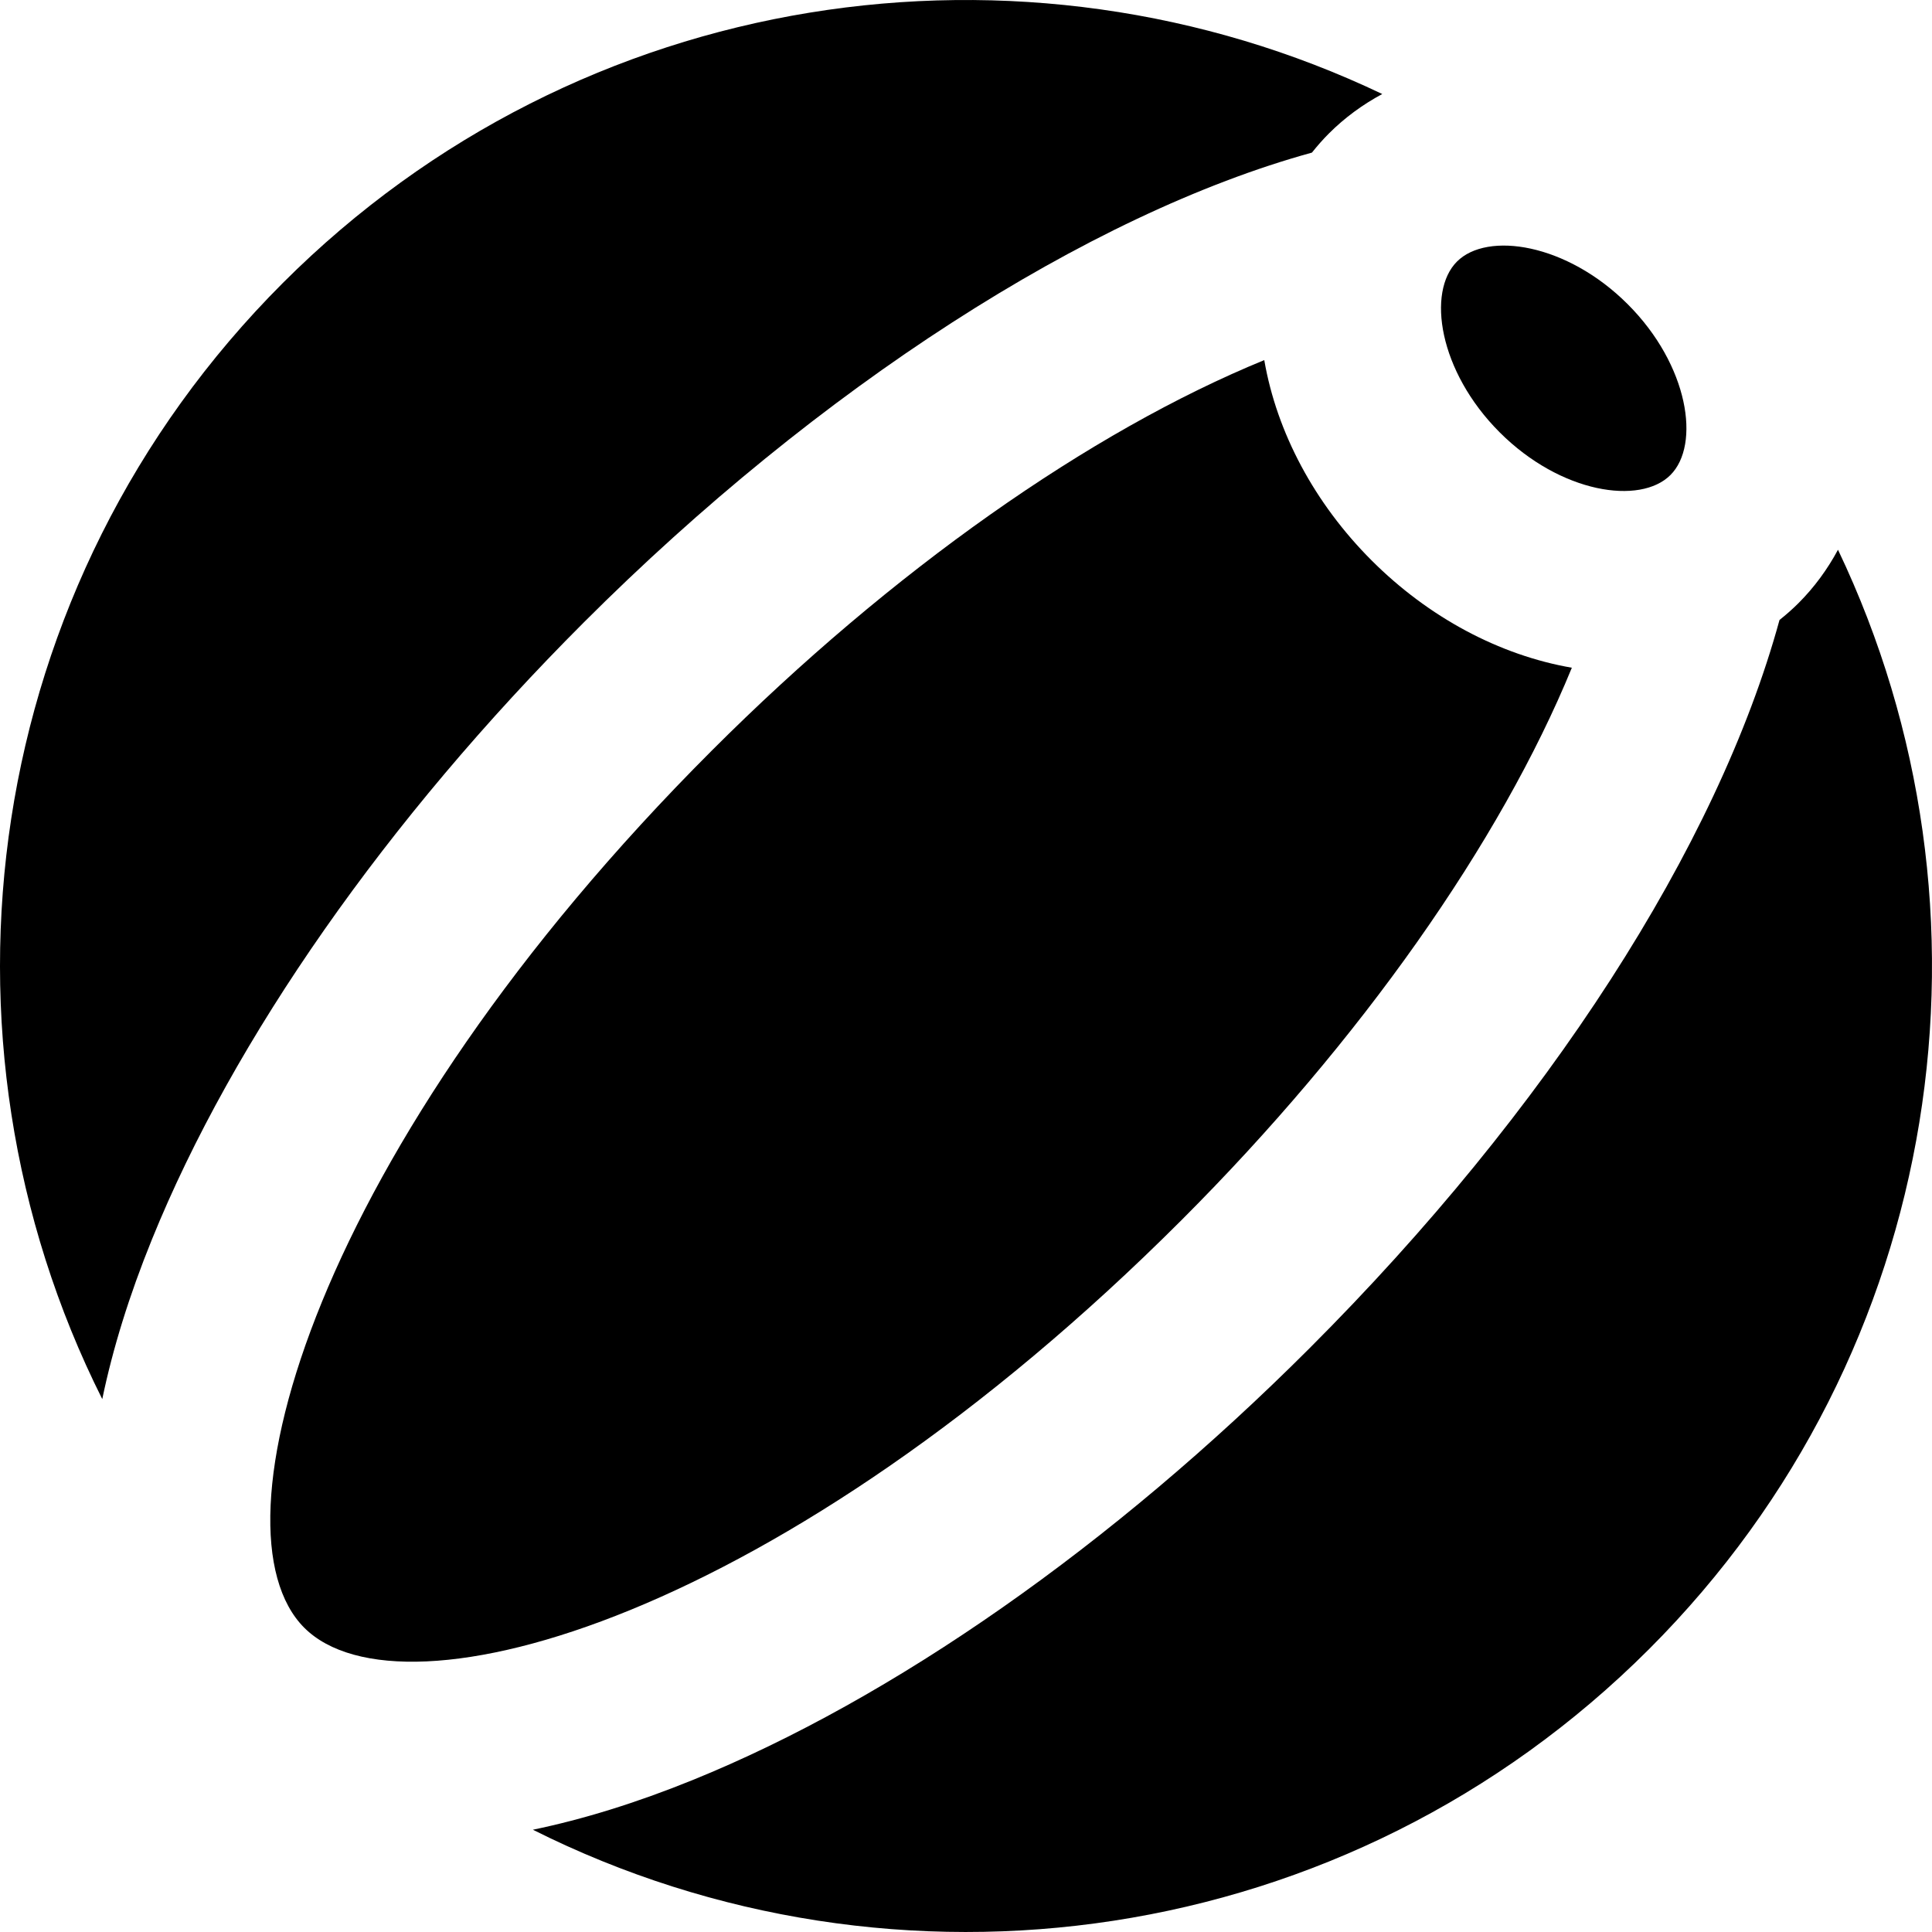 <?xml version="1.0" encoding="iso-8859-1"?>
<!-- Uploaded to: SVG Repo, www.svgrepo.com, Generator: SVG Repo Mixer Tools -->
<svg fill="#000000" height="800px" width="800px" version="1.1" id="Layer_1" xmlns="http://www.w3.org/2000/svg" xmlns:xlink="http://www.w3.org/1999/xlink" 
	 viewBox="0 0 512.001 512.001" xml:space="preserve">
<g>
	<g>
		<path d="M431.372,80.629c-16.189-16.189-37.245-19.326-45.256-11.314c-8.012,8.012-4.875,29.067,11.314,45.256
			s37.245,19.326,45.256,11.314C450.698,117.874,447.562,96.817,431.372,80.629z"/>
	</g>
</g>
<g>
	<g>
		<path d="M363.488,148.514c-15.1-15.1-25.124-33.864-28.444-53.085c-46.138,18.898-98.751,55.825-146.387,103.46
			C83.174,304.371,54.648,405.383,80.633,431.368s126.997-2.541,232.48-108.024c47.538-47.54,84.515-100.225,103.444-146.39
			C397.342,173.632,378.583,163.609,363.488,148.514z"/>
	</g>
</g>
<g>
	<g>
		<path d="M74.975,74.972c-80.04,80.04-95.99,199.887-47.874,295.807c2.759-13.319,7.136-27.46,13.153-42.296
			c21.582-53.228,62.233-111.307,114.461-163.536c62.174-62.174,133.642-108.171,192.963-124.506
			c1.403-1.763,2.891-3.464,4.496-5.067c4.183-4.183,8.949-7.667,14.137-10.458C271.159-20.503,153.777-3.828,74.975,74.972z"/>
	</g>
</g>
<g>
	<g>
		<path d="M487.086,145.691c-2.789,5.187-6.274,9.952-10.458,14.137c-1.595,1.595-3.285,3.075-5.039,4.472
			c-16.428,60.004-61.503,129.956-124.535,192.987c-52.229,52.229-110.307,92.879-163.536,114.461
			c-14.836,6.015-28.979,10.394-42.296,13.151c95.919,48.116,215.767,32.166,295.807-47.874
			C515.83,358.225,532.504,240.841,487.086,145.691z"/>
	</g>
</g>
</svg>